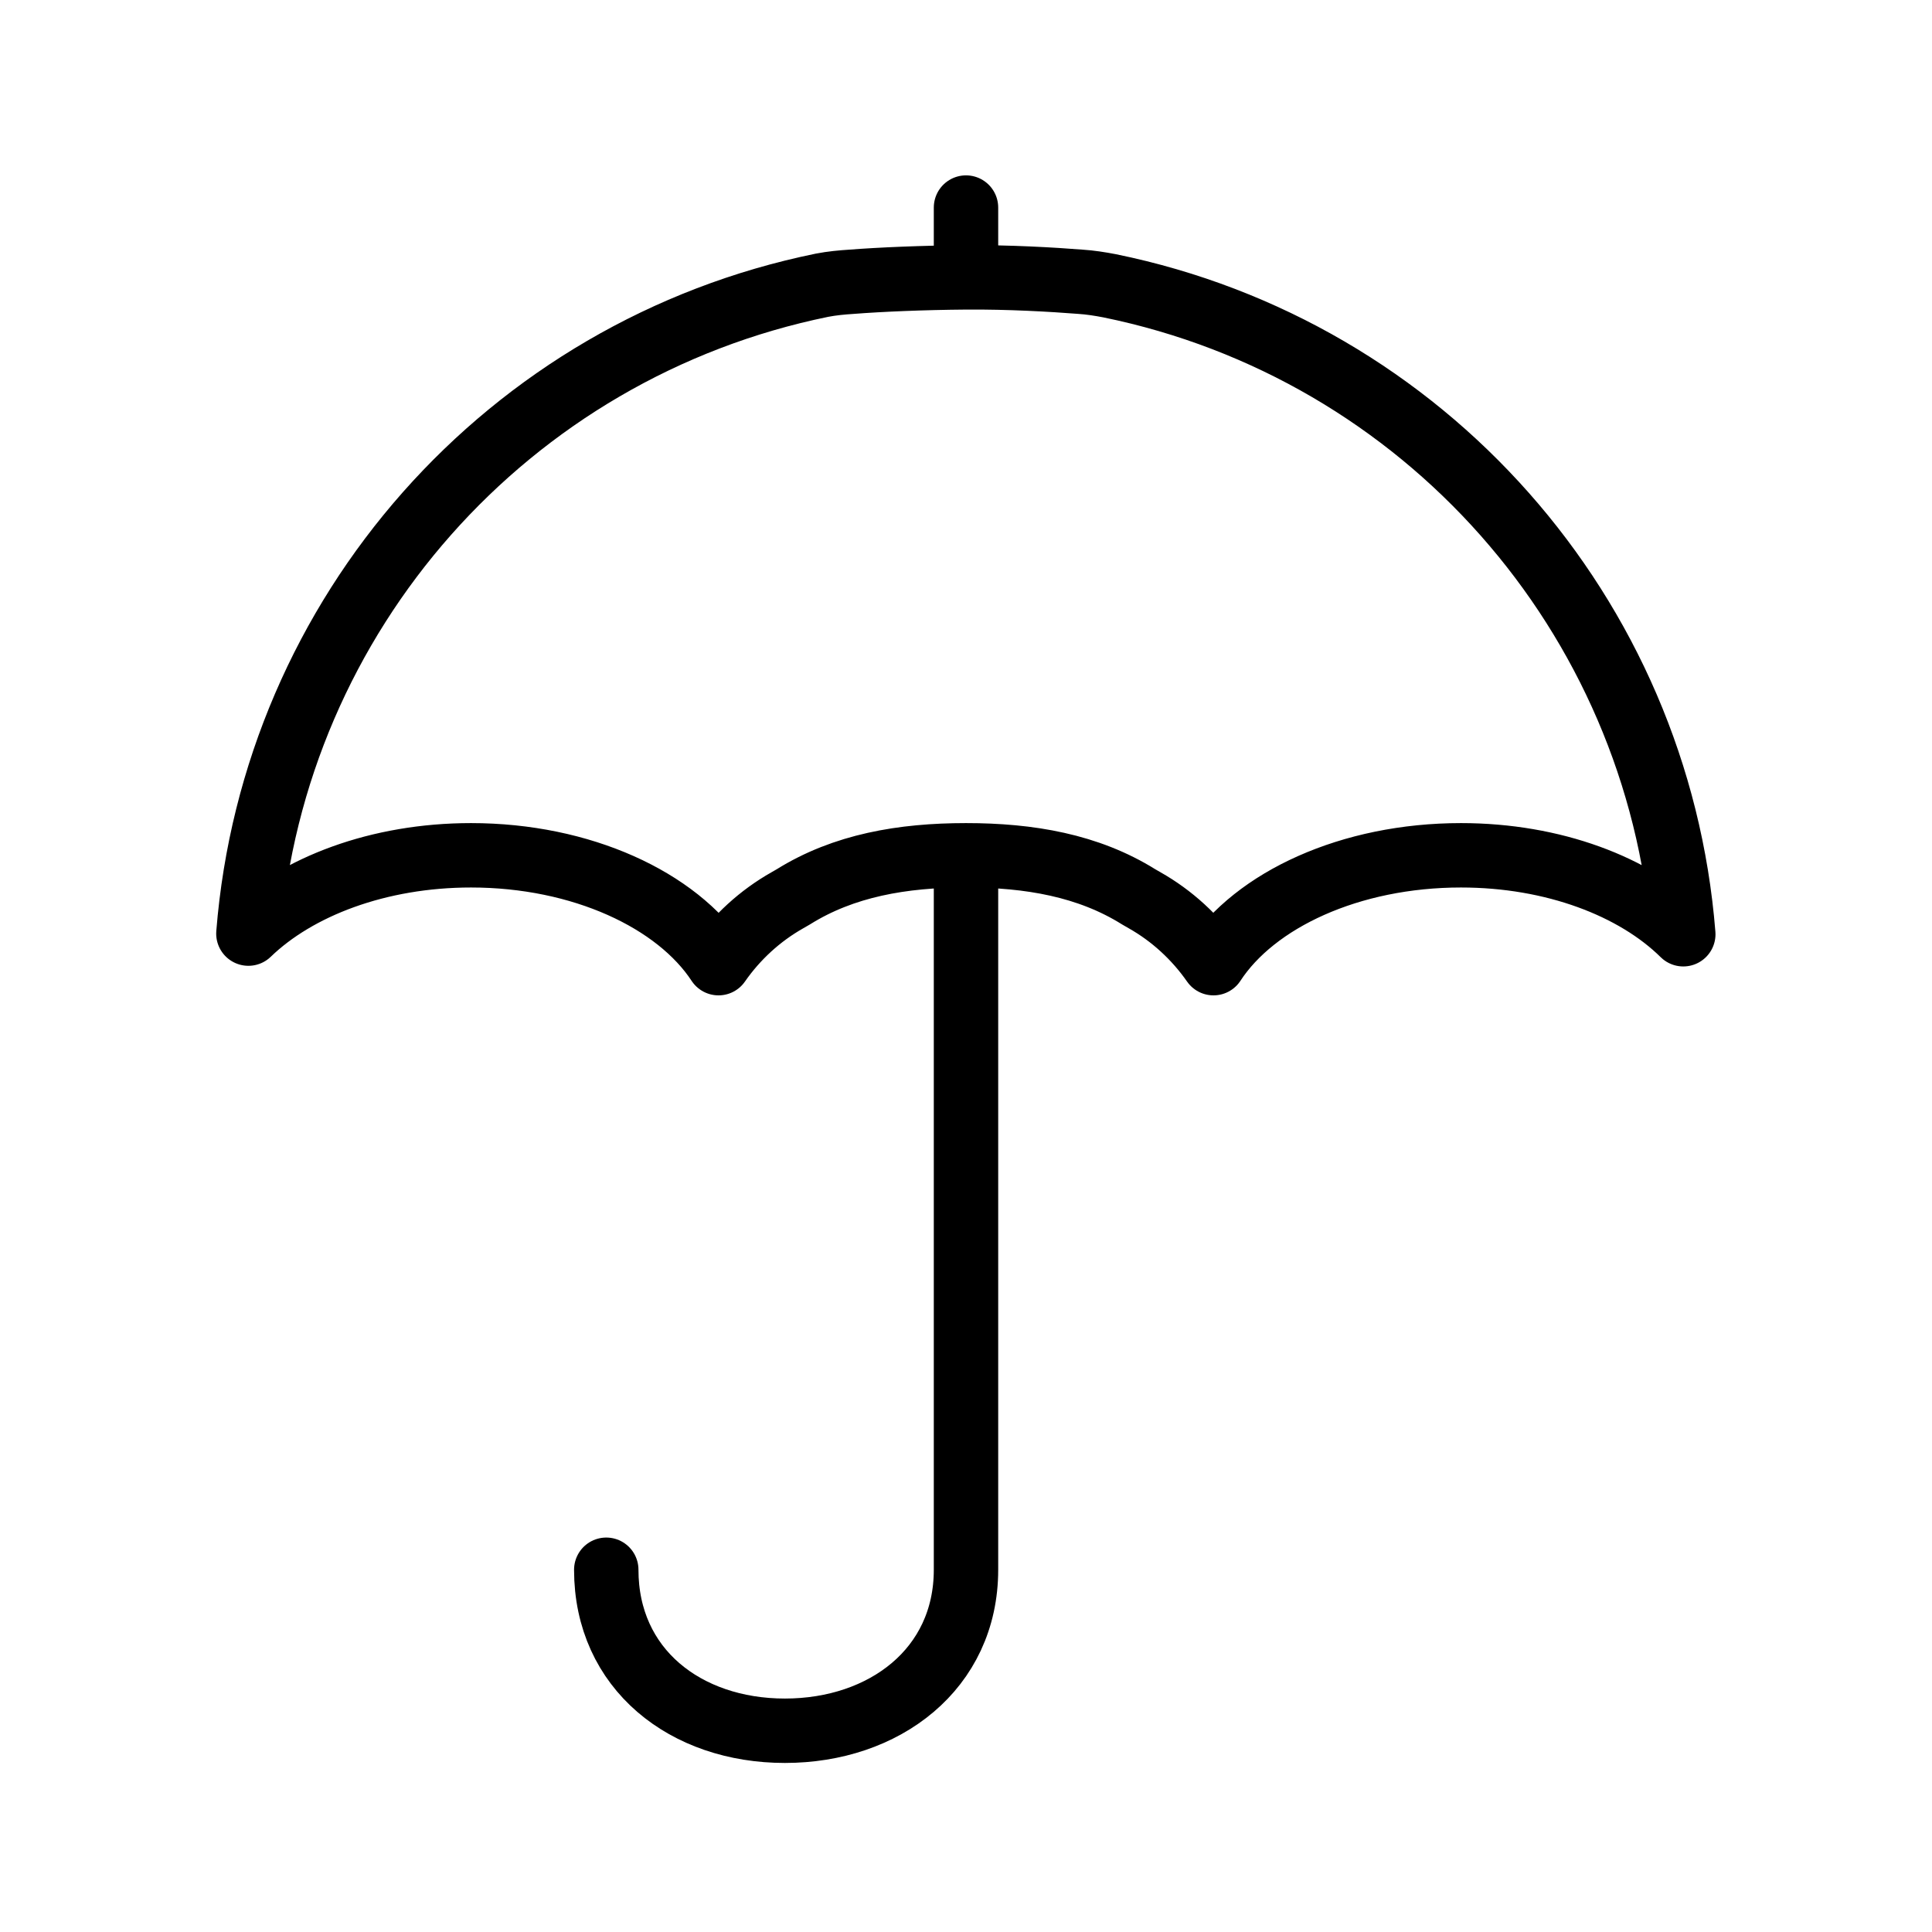 <svg width="30" height="30" viewBox="0 0 30 30" fill="none" xmlns="http://www.w3.org/2000/svg">
<path d="M9.414 24.375C9.414 25.918 10.645 26.875 12.188 26.875C13.73 26.875 15 25.918 15 24.375V13.281C14.014 13.281 13.101 13.438 12.319 13.926L12.227 13.979C11.802 14.219 11.435 14.556 11.157 14.956C10.513 13.975 9.033 13.281 7.314 13.281C5.879 13.281 4.614 13.765 3.857 14.497C4.253 9.531 7.886 5.425 12.764 4.429C12.92 4.399 13.071 4.385 13.227 4.375C13.662 4.341 14.331 4.312 15 4.307C15.669 4.302 16.338 4.341 16.773 4.375C16.929 4.385 17.08 4.409 17.231 4.438C22.109 5.435 25.742 9.541 26.138 14.507C25.386 13.765 24.121 13.281 22.686 13.281C20.967 13.281 19.487 13.97 18.843 14.956C18.564 14.556 18.198 14.219 17.773 13.979L17.681 13.926C16.899 13.438 15.986 13.281 15 13.281" stroke="black" stroke-linecap="round" stroke-linejoin="round"/>
<path d="M15 4.297V3.223" stroke="black" stroke-linecap="round" stroke-linejoin="round"/>
</svg>

